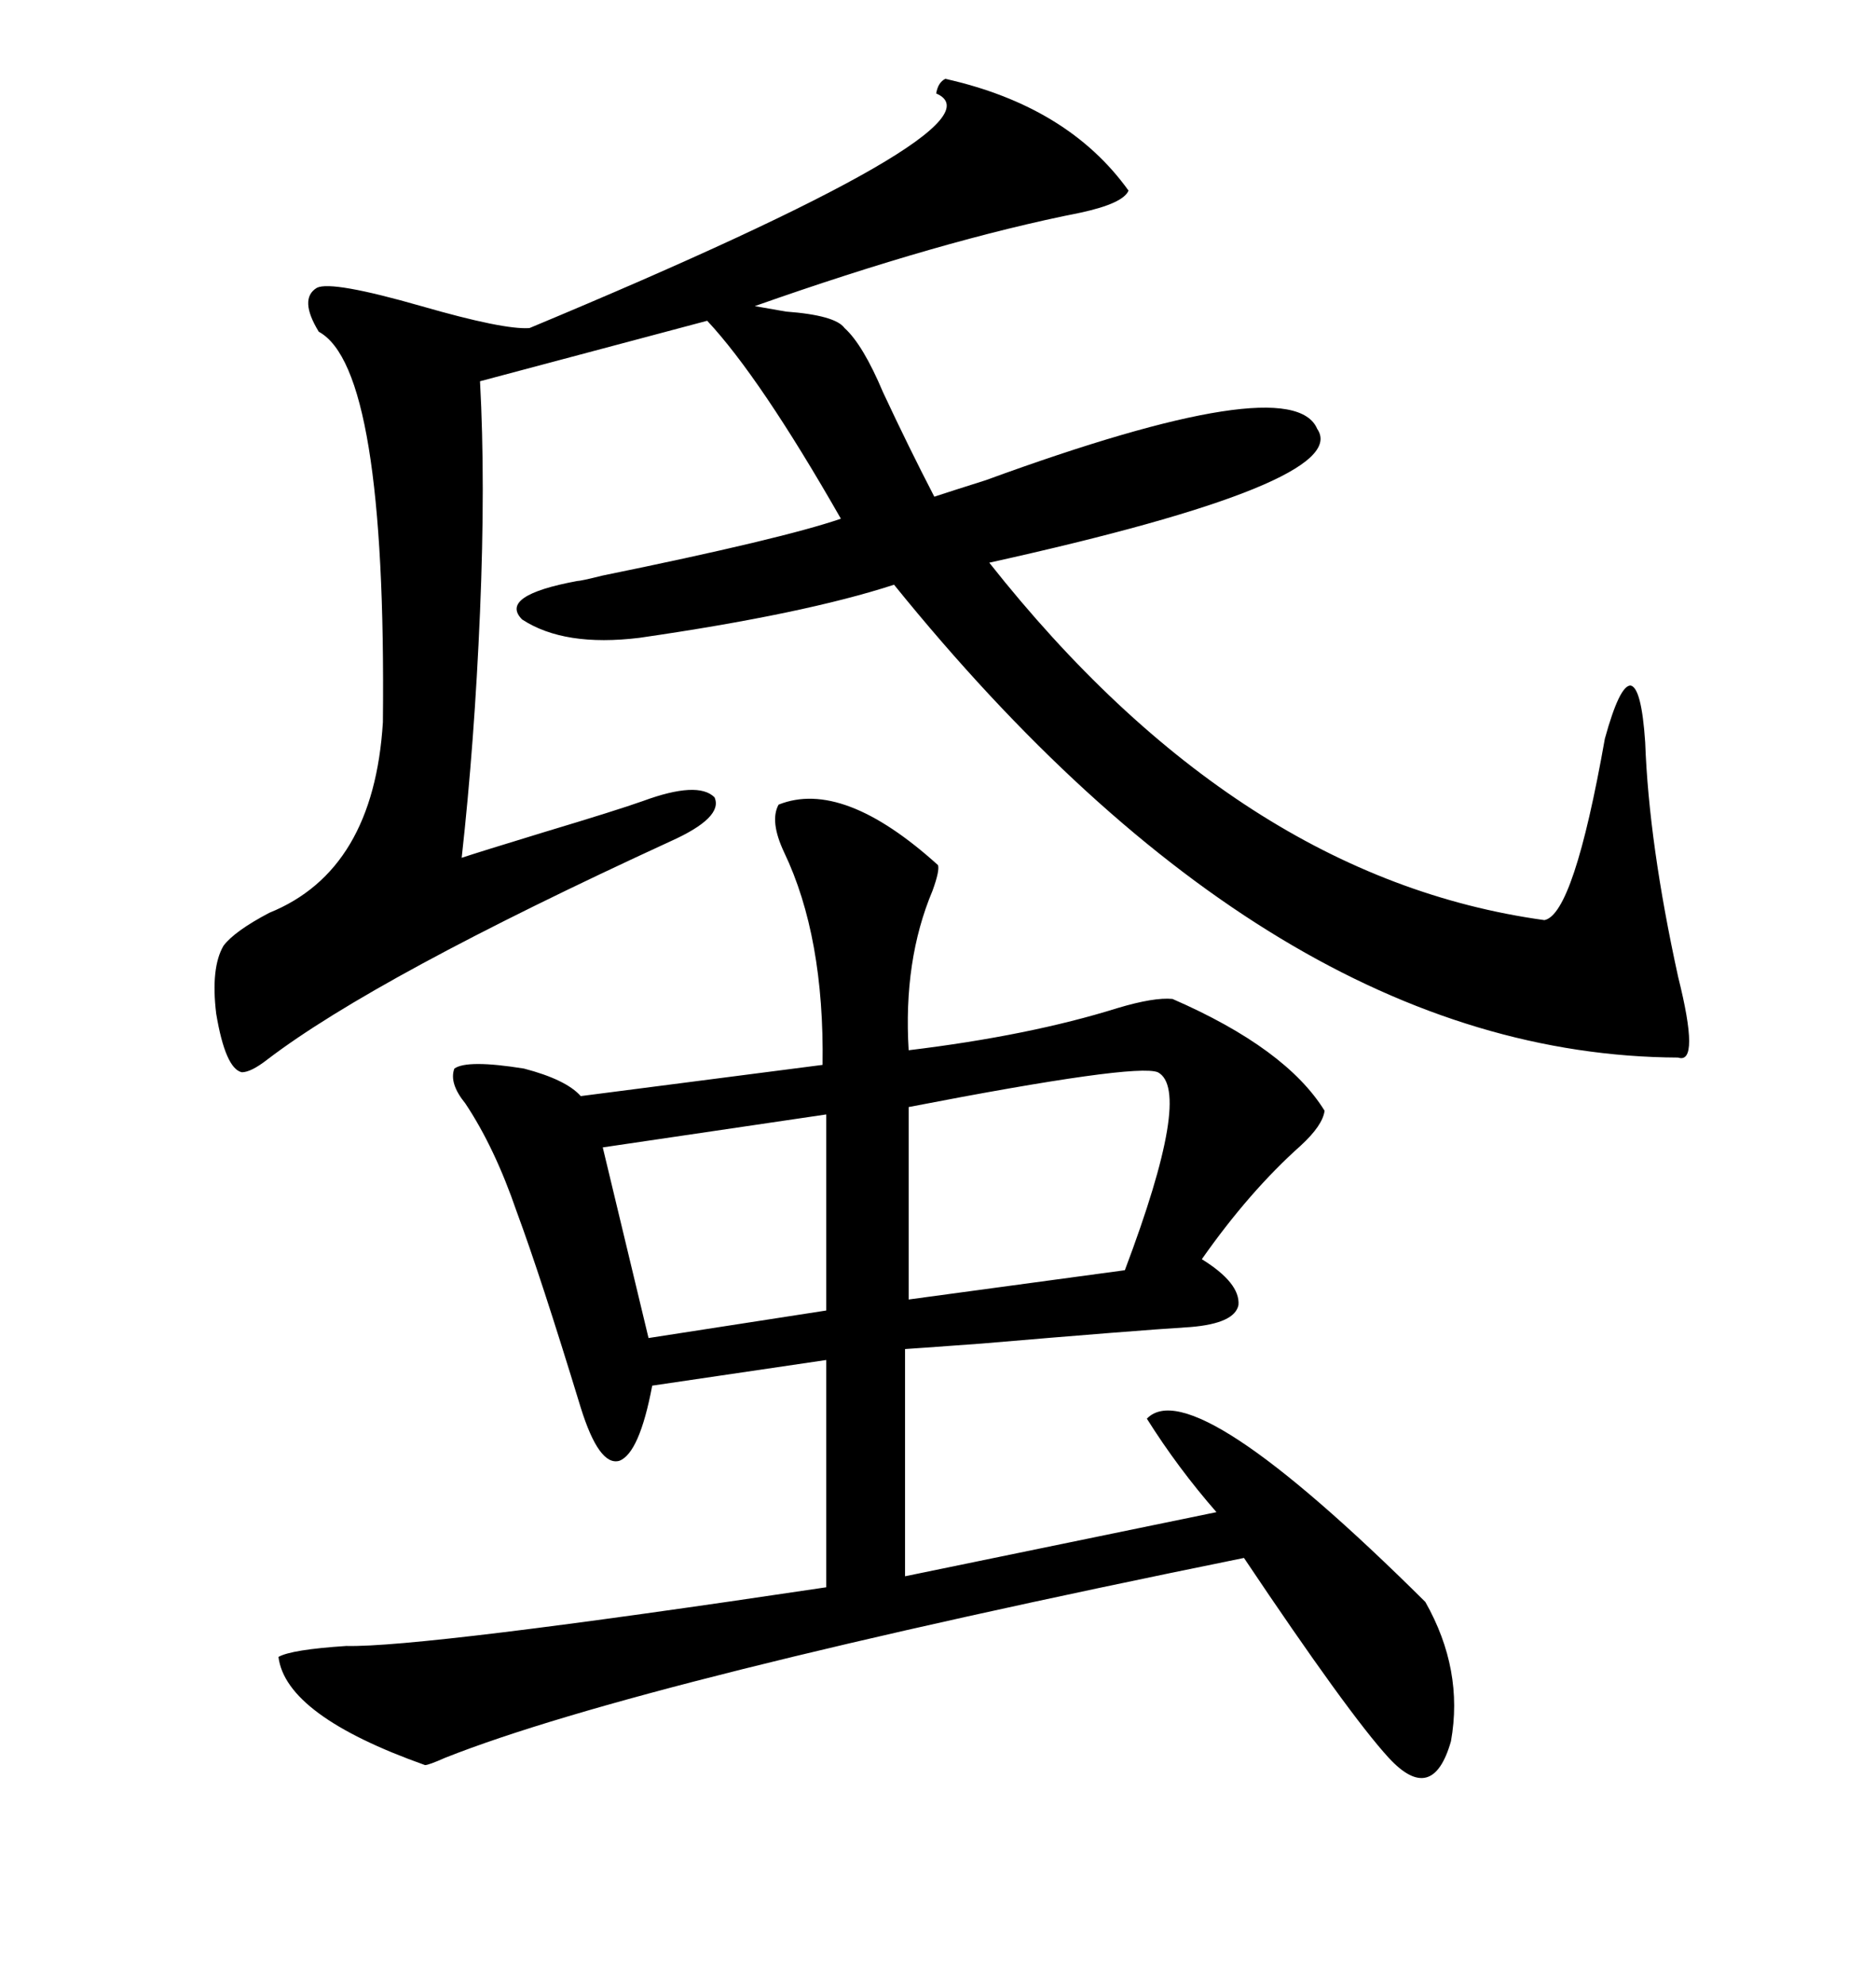 <svg xmlns="http://www.w3.org/2000/svg" xmlns:xlink="http://www.w3.org/1999/xlink" width="300" height="317.285"><path d="M150 138.28L150 138.28Q150.29 139.16 149.12 142.38L149.12 142.38Q144.43 153.52 145.31 167.87L145.31 167.87Q164.65 165.53 178.71 161.13L178.71 161.13Q184.57 159.38 187.50 159.67L187.50 159.67Q205.66 167.58 211.82 177.54L211.82 177.54Q211.52 179.88 208.01 183.11L208.01 183.11Q199.80 190.43 192.19 201.27L192.19 201.27Q198.34 205.08 198.05 208.59L198.05 208.59Q197.46 211.52 190.43 212.11L190.43 212.11Q181.05 212.70 157.03 214.75L157.03 214.75Q145.02 215.63 144.73 215.63L144.73 215.63L144.73 251.95L194.53 241.70Q188.38 234.67 183.40 226.76L183.40 226.76Q190.72 219.14 227.93 256.05L227.93 256.05Q234.08 266.89 232.03 278.32L232.03 278.32Q229.10 288.57 222.07 280.96L222.07 280.96Q215.63 273.93 198.93 249.02L198.93 249.02Q102.25 268.65 71.19 280.96L71.19 280.96Q68.55 282.13 67.97 282.13L67.97 282.13Q45.70 274.22 44.53 264.84L44.53 264.84Q46.58 263.67 55.37 263.09L55.37 263.09Q67.38 263.38 132.13 253.71L132.13 253.71L132.13 217.38L104.30 221.48Q102.25 232.32 99.02 233.50L99.02 233.50Q95.80 234.38 92.87 225L92.87 225Q86.43 203.91 82.62 193.65L82.62 193.65Q79.10 183.40 74.41 176.37L74.41 176.37Q71.78 173.14 72.66 170.80L72.66 170.80Q74.71 169.34 83.79 170.80L83.79 170.80Q90.53 172.56 92.87 175.20L92.87 175.20L131.54 170.21Q131.84 149.71 125.39 136.23L125.39 136.23Q123.05 131.25 124.51 128.61L124.51 128.61Q134.77 124.51 150 138.28ZM151.17 12.60L151.17 12.60Q170.80 16.99 180.47 30.47L180.47 30.47Q179.59 32.52 172.85 33.98L172.85 33.98Q150.59 38.38 120.70 48.93L120.70 48.93Q122.46 49.22 125.68 49.80L125.68 49.80Q133.59 50.39 135.06 52.44L135.06 52.44Q137.99 55.08 141.21 62.70L141.21 62.70Q145.31 71.48 149.41 79.39L149.41 79.39Q152.05 78.52 157.62 76.76L157.62 76.76Q206.54 58.89 210.64 68.55L210.64 68.55Q216.50 77.05 158.20 89.94L158.20 89.94Q198.05 140.33 246.97 147.07L246.97 147.07Q251.66 146.19 256.64 118.07L256.64 118.07Q258.98 109.57 260.74 109.57L260.74 109.57Q262.50 109.86 263.09 118.65L263.09 118.65Q263.67 134.77 268.36 156.15L268.36 156.15Q271.88 170.21 268.36 169.04L268.36 169.04Q203.91 168.75 142.97 93.46L142.97 93.46Q128.61 98.14 102.25 101.95L102.25 101.95Q90.23 103.42 83.50 99.02L83.50 99.02Q79.69 95.21 92.29 92.87L92.29 92.87Q92.87 92.87 96.39 91.99L96.39 91.99Q125.10 86.13 134.47 82.91L134.47 82.91Q121.58 60.35 113.09 51.27L113.09 51.27L76.76 60.94Q77.64 77.05 76.76 97.85L76.76 97.85Q75.88 118.65 73.83 137.11L73.83 137.11Q76.46 136.23 87.01 133.01L87.01 133.01Q98.73 129.49 102.83 128.03L102.83 128.03Q111.62 124.80 114.26 127.44L114.26 127.44Q115.72 130.66 107.23 134.47L107.23 134.47Q60.06 156.15 42.77 169.34L42.77 169.34Q40.14 171.39 38.67 171.39L38.67 171.39Q36.04 170.80 34.57 162.01L34.57 162.01Q33.69 154.69 35.74 151.17L35.74 151.17Q37.50 148.83 43.07 145.90L43.07 145.90Q59.77 139.16 61.23 115.43L61.23 115.43Q61.82 58.89 50.98 53.03L50.98 53.03Q47.75 47.75 50.68 46.00L50.68 46.00Q53.03 44.82 67.38 48.93L67.38 48.93Q80.57 52.73 84.67 52.44L84.67 52.44Q162.01 20.21 149.71 14.94L149.71 14.94Q150 13.18 151.17 12.60ZM185.16 171.39L185.16 171.39Q181.64 169.92 145.31 176.95L145.31 176.95L145.31 207.71L179.88 203.03Q190.72 174.32 185.16 171.39ZM132.13 209.47L132.13 178.13L96.39 183.40L103.71 213.87L132.13 209.47Z"/></svg>